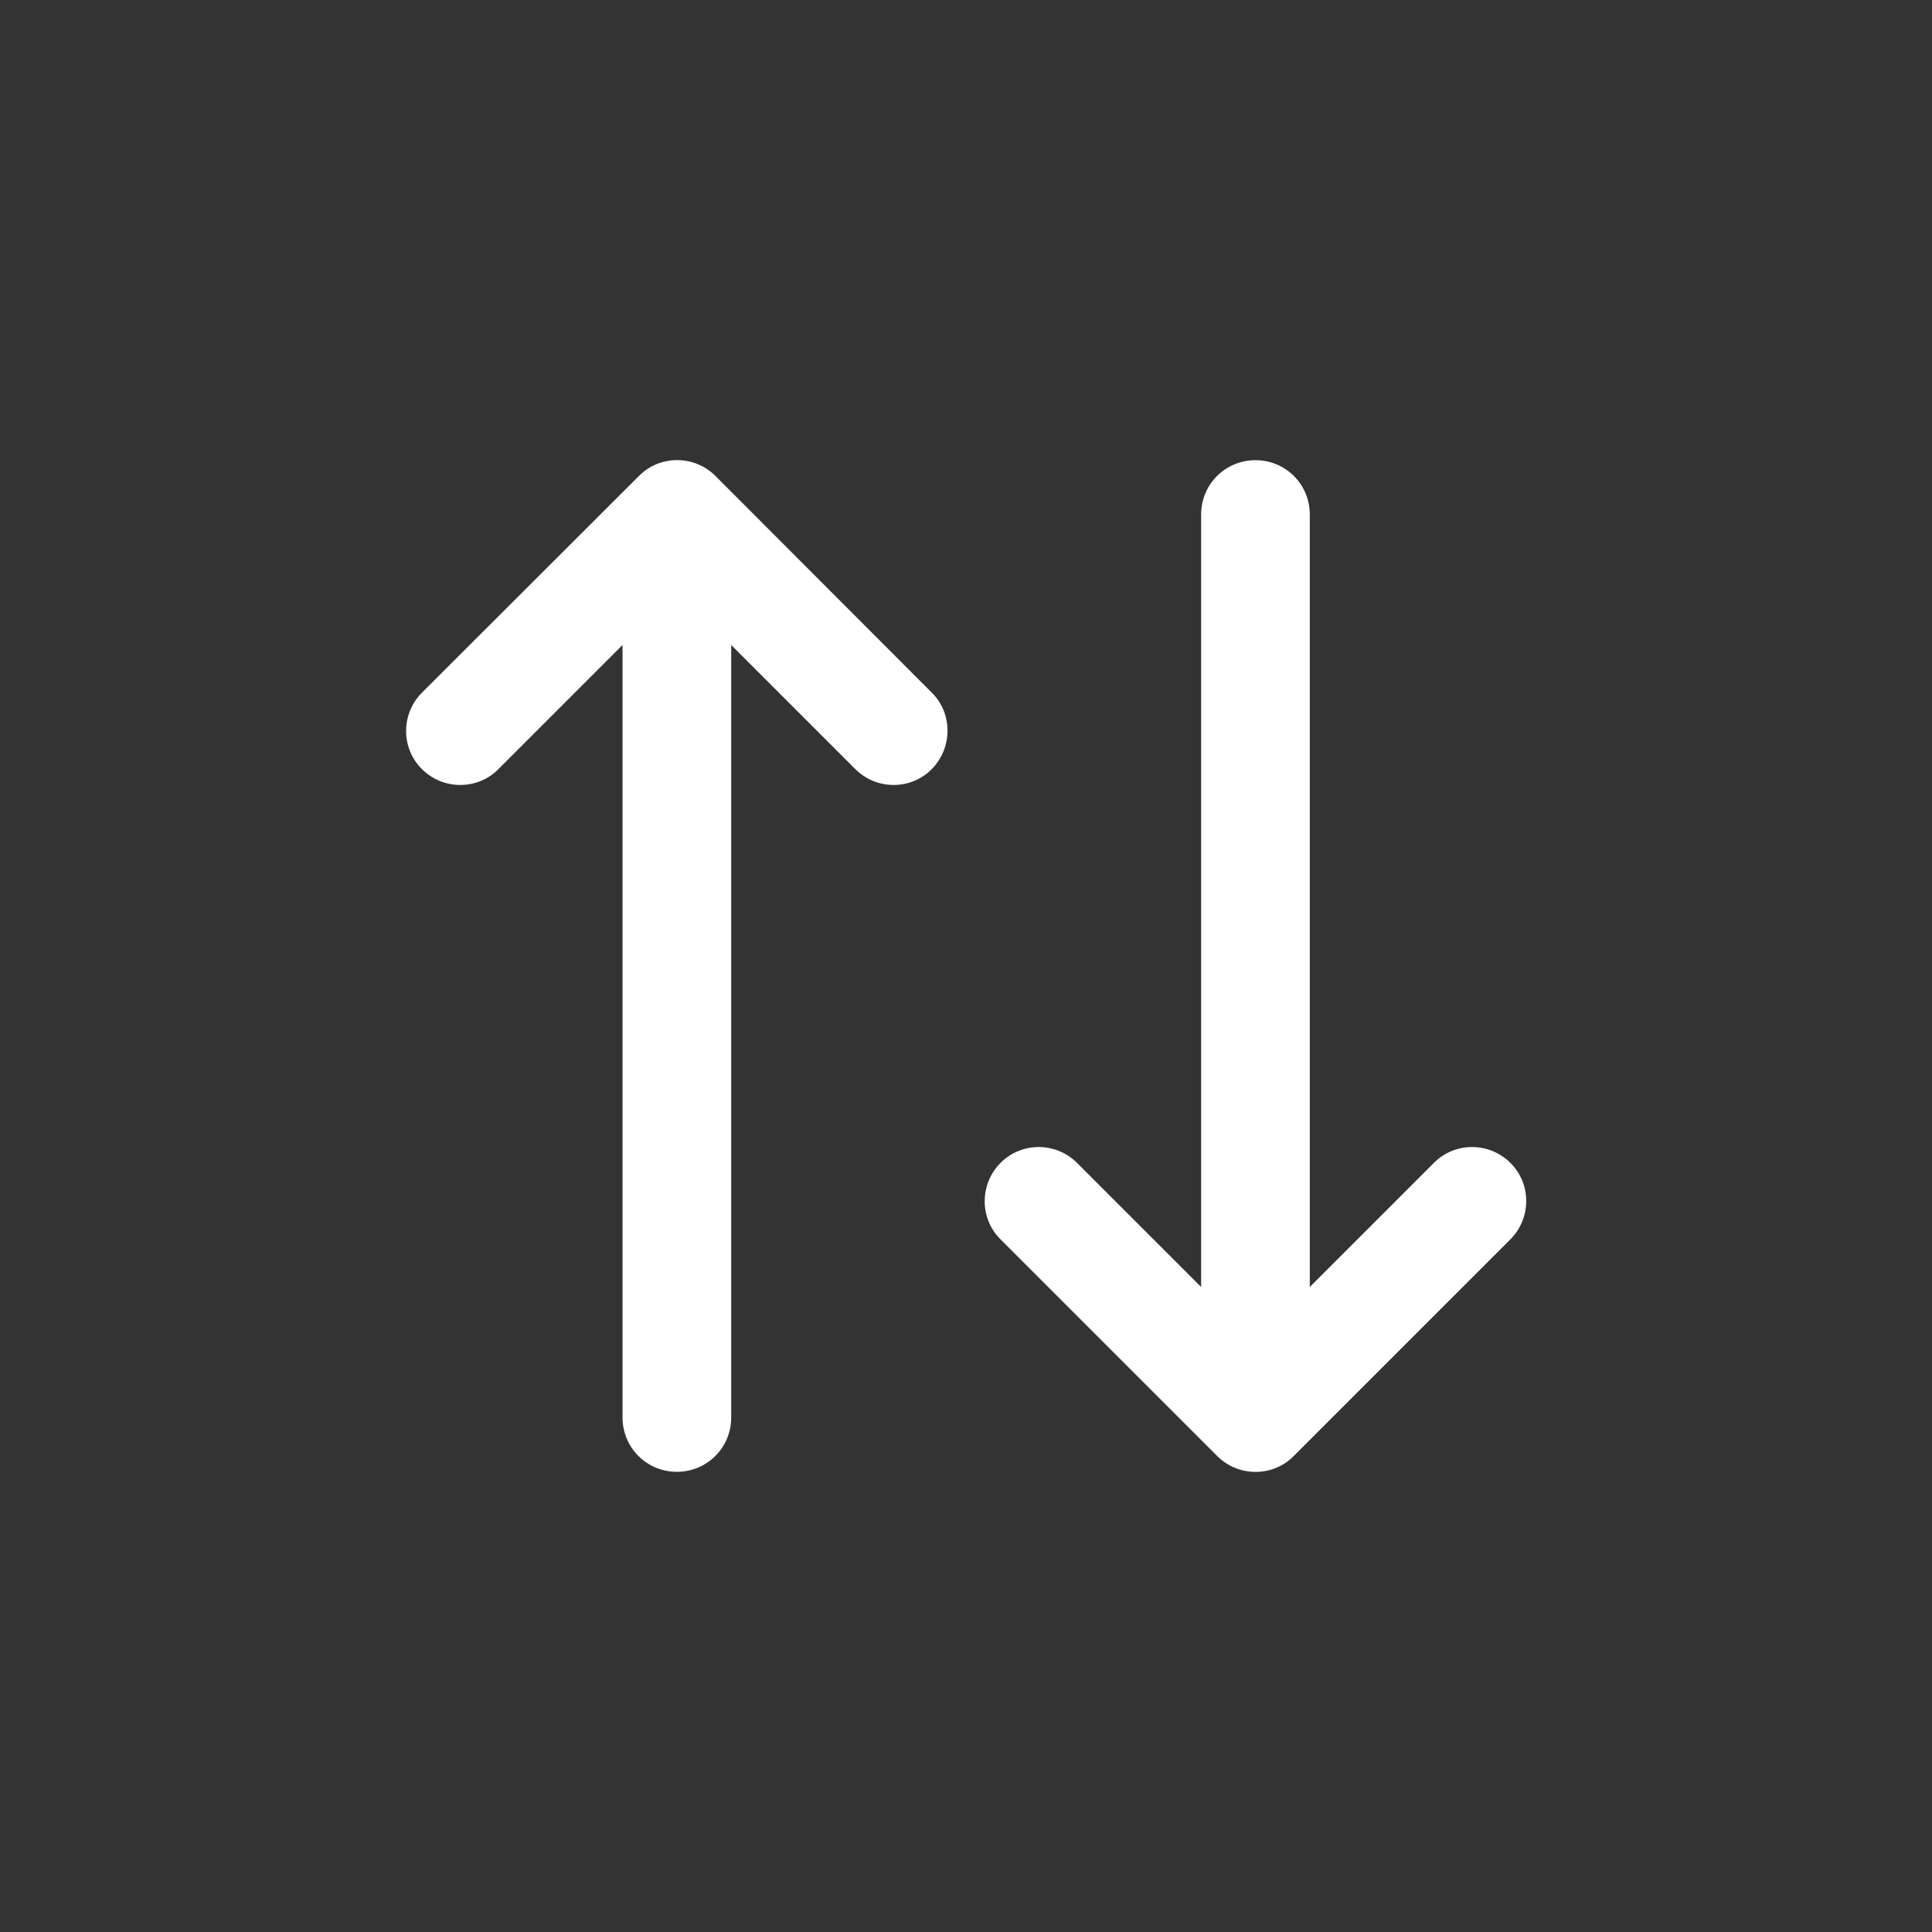<?xml version="1.0" encoding="UTF-8"?>
<svg xmlns="http://www.w3.org/2000/svg" id="Ebene_1" data-name="Ebene 1" version="1.1" viewBox="0 0 576 576">
  <rect x="0" y="0" width="576" height="576" fill="#333333" stroke="none"/>
  <defs>
    <style>
      .cls-1 {
        fill: #fff;
        stroke-width: 0px;
      }
    </style>
  </defs>
  <path class="cls-1" d="M450.3,369.5c6.3-6.3,6.3-16.6,0-22.8-6.3-6.3-16.6-6.3-22.8,0l-37,37v-230.3c0-9-7.2-16.2-16.2-16.2s-16.2,7.2-16.2,16.2v230.3l-37-37c-6.3-6.3-16.6-6.3-22.8,0-6.3,6.3-6.3,16.6,0,22.8l64.6,64.6c6.3,6.3,16.6,6.3,22.8,0l64.6-64.6h0ZM213.3,141.9c-6.3-6.3-16.6-6.3-22.8,0l-64.7,64.6c-6.3,6.3-6.3,16.6,0,22.8,6.3,6.3,16.6,6.3,22.8,0l37-37v230.3c0,9,7.2,16.2,16.2,16.2s16.2-7.2,16.2-16.2v-230.3l37,37c6.3,6.3,16.6,6.3,22.8,0s6.3-16.6,0-22.8l-64.5-64.6Z"></path>
</svg>
